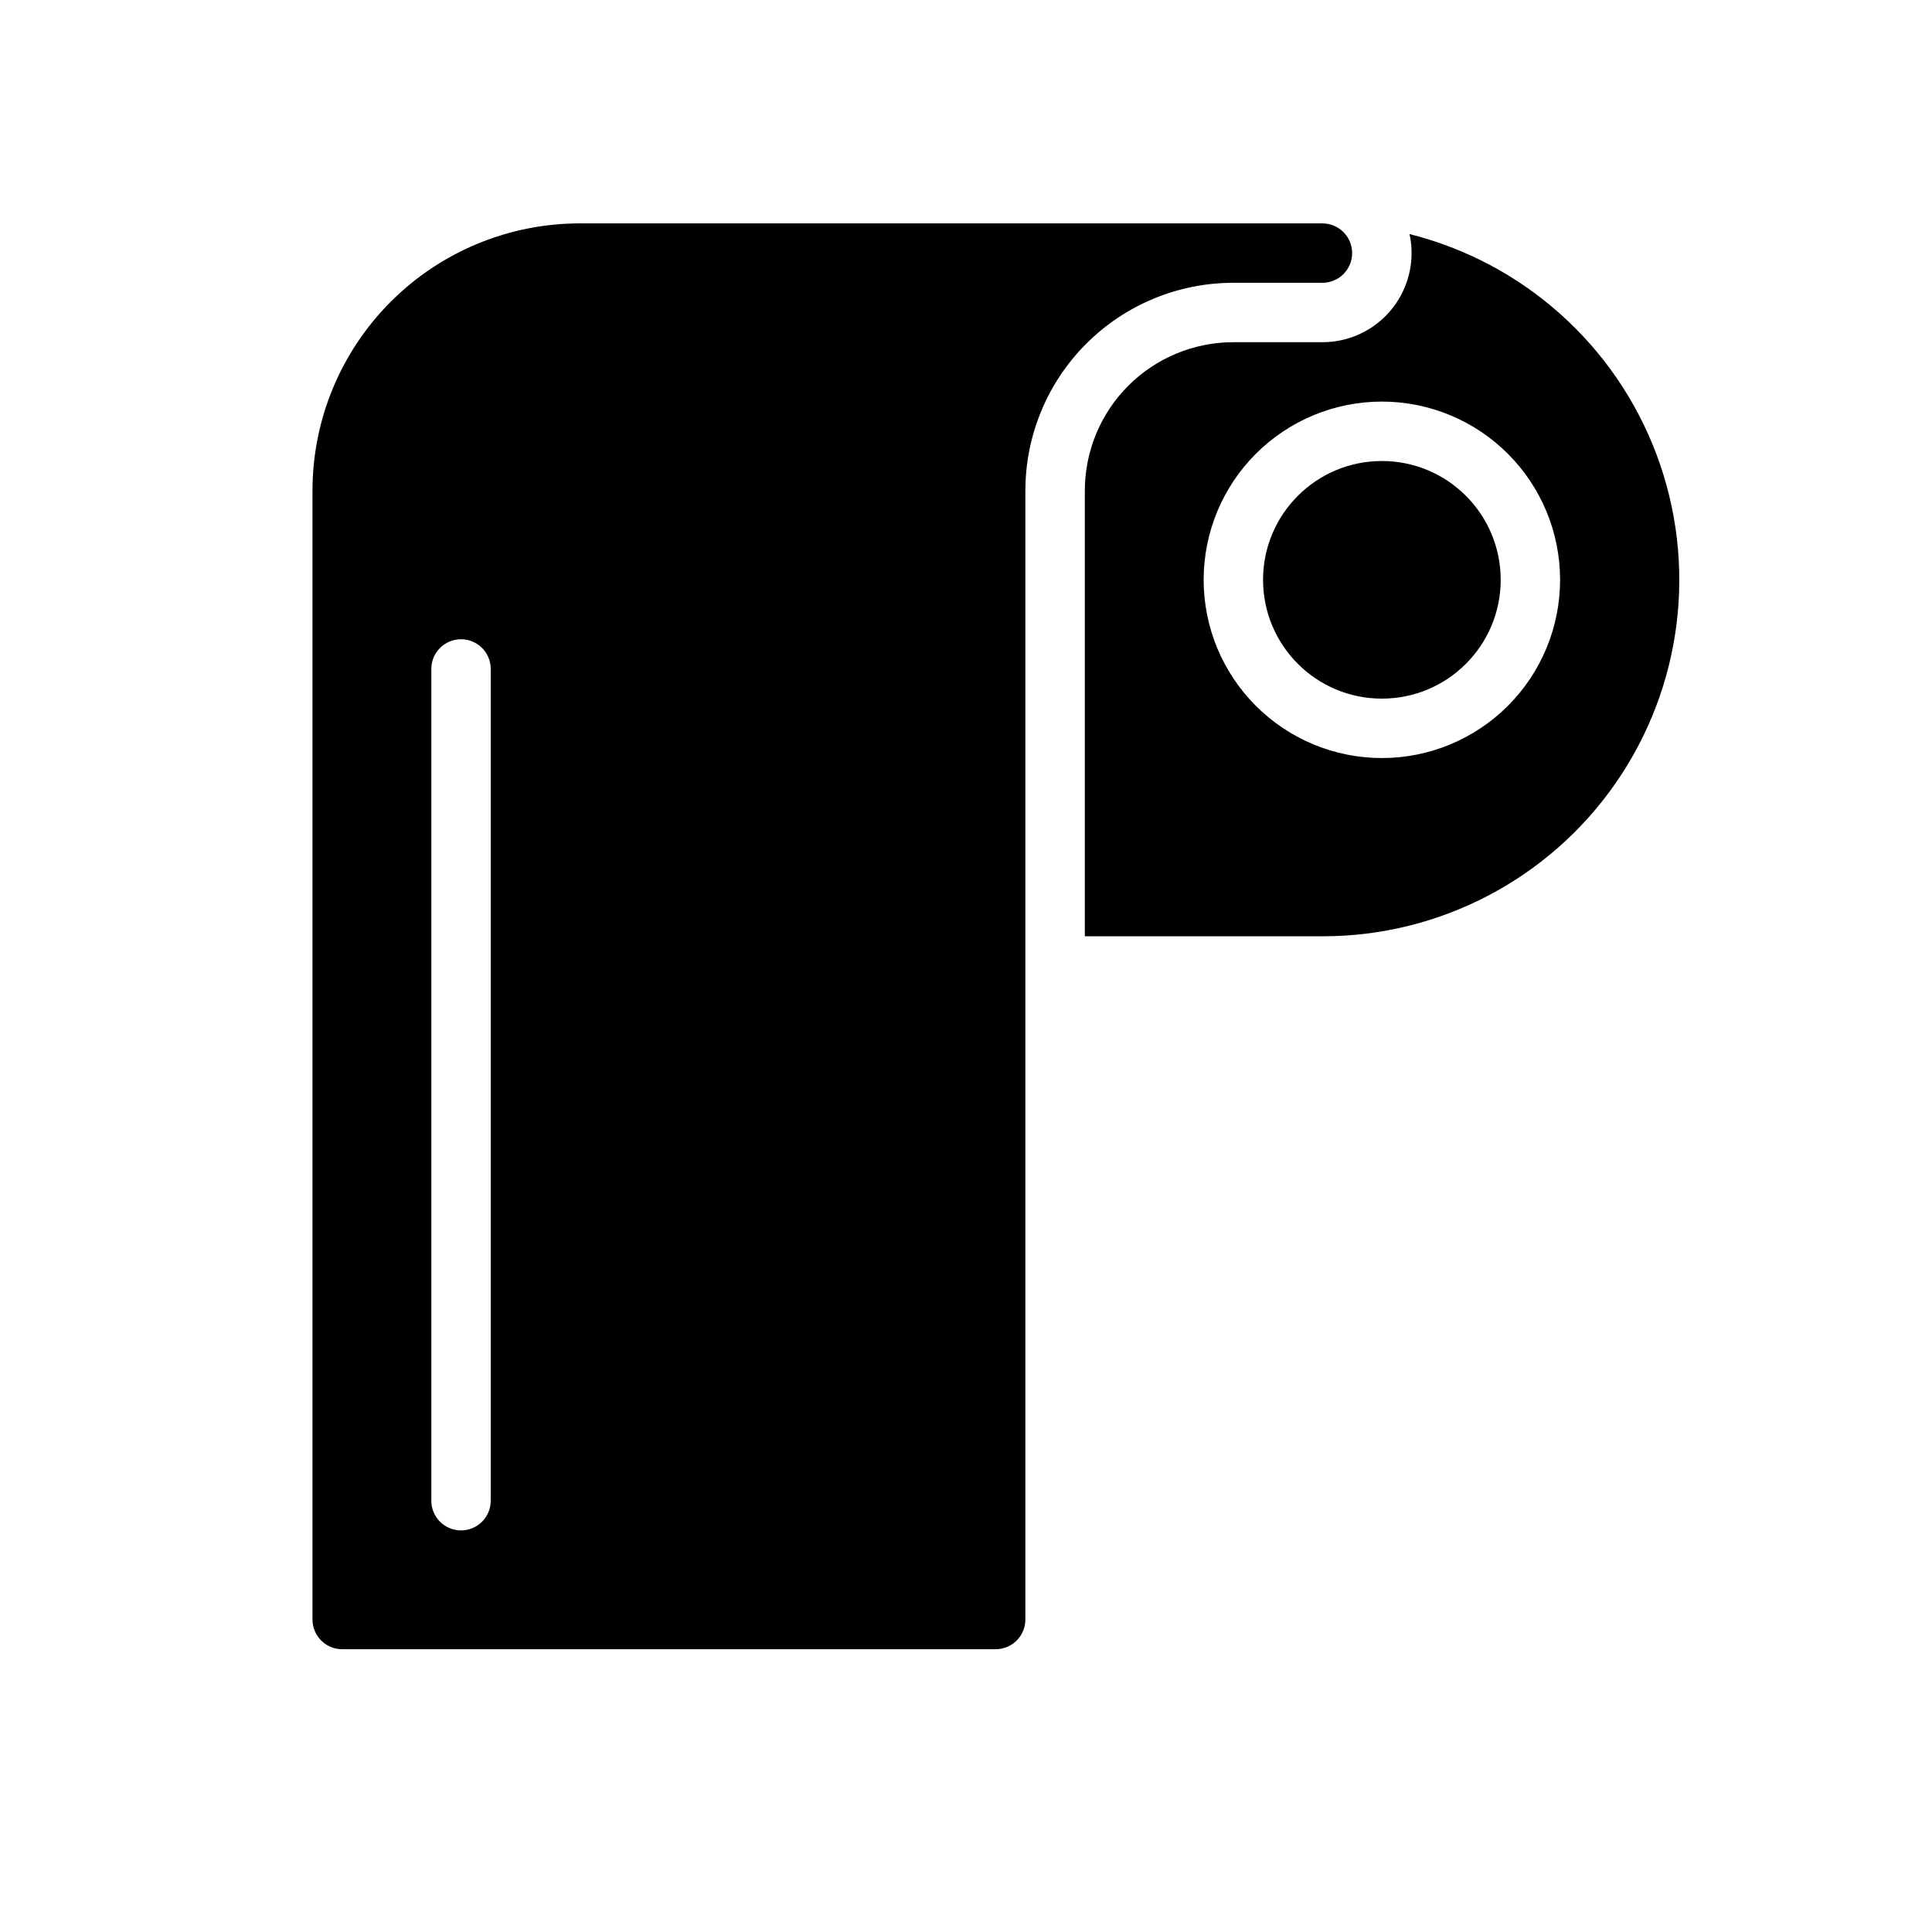 <?xml version="1.0" encoding="UTF-8"?>
<!-- Uploaded to: ICON Repo, www.iconrepo.com, Generator: ICON Repo Mixer Tools -->
<svg fill="#000000" width="800px" height="800px" version="1.1" viewBox="144 144 512 512" xmlns="http://www.w3.org/2000/svg">
 <g>
  <path d="m494.46 203.2h-196.8c-18.793 0-36.812 7.465-50.098 20.75-13.289 13.285-20.754 31.309-20.754 50.098v299.14c0 2.086 0.832 4.09 2.309 5.566 1.477 1.477 3.477 2.305 5.566 2.305h173.18c2.086 0 4.09-0.828 5.566-2.305s2.305-3.481 2.305-5.566v-299.14c0-14.617 5.805-28.633 16.141-38.965 10.332-10.336 24.348-16.141 38.965-16.141h23.617-0.004c4.348 0 7.875-3.523 7.875-7.871 0-4.348-3.527-7.871-7.875-7.871zm-220.41 338.5c0 4.348-3.523 7.871-7.871 7.871-4.348 0-7.875-3.523-7.875-7.871v-220.42c0-4.348 3.527-7.871 7.875-7.871 4.348 0 7.871 3.523 7.871 7.871z"/>
  <path d="m541.7 297.66c0 17.387-14.098 31.484-31.488 31.484s-31.488-14.098-31.488-31.484c0-17.391 14.098-31.488 31.488-31.488s31.488 14.098 31.488 31.488"/>
  <path d="m517.53 206.03c0.383 1.652 0.566 3.344 0.551 5.039 0 6.262-2.488 12.27-6.918 16.699-4.426 4.43-10.434 6.918-16.699 6.918h-23.613c-10.441 0-20.453 4.144-27.832 11.527-7.383 7.383-11.527 17.391-11.527 27.832v118.08h62.977-0.004c31.016 0.035 60.066-15.156 77.738-40.645 17.668-25.488 21.699-58.023 10.789-87.055-10.914-29.031-35.379-50.855-65.461-58.395zm-7.32 138.86c-12.527 0-24.539-4.977-33.398-13.836-8.859-8.855-13.832-20.871-13.832-33.395 0-12.527 4.973-24.543 13.832-33.398 8.859-8.859 20.871-13.836 33.398-13.836 12.527 0 24.539 4.977 33.398 13.836 8.855 8.855 13.832 20.871 13.832 33.398 0 12.523-4.977 24.539-13.832 33.395-8.859 8.859-20.871 13.836-33.398 13.836z"/>
 </g>
</svg>